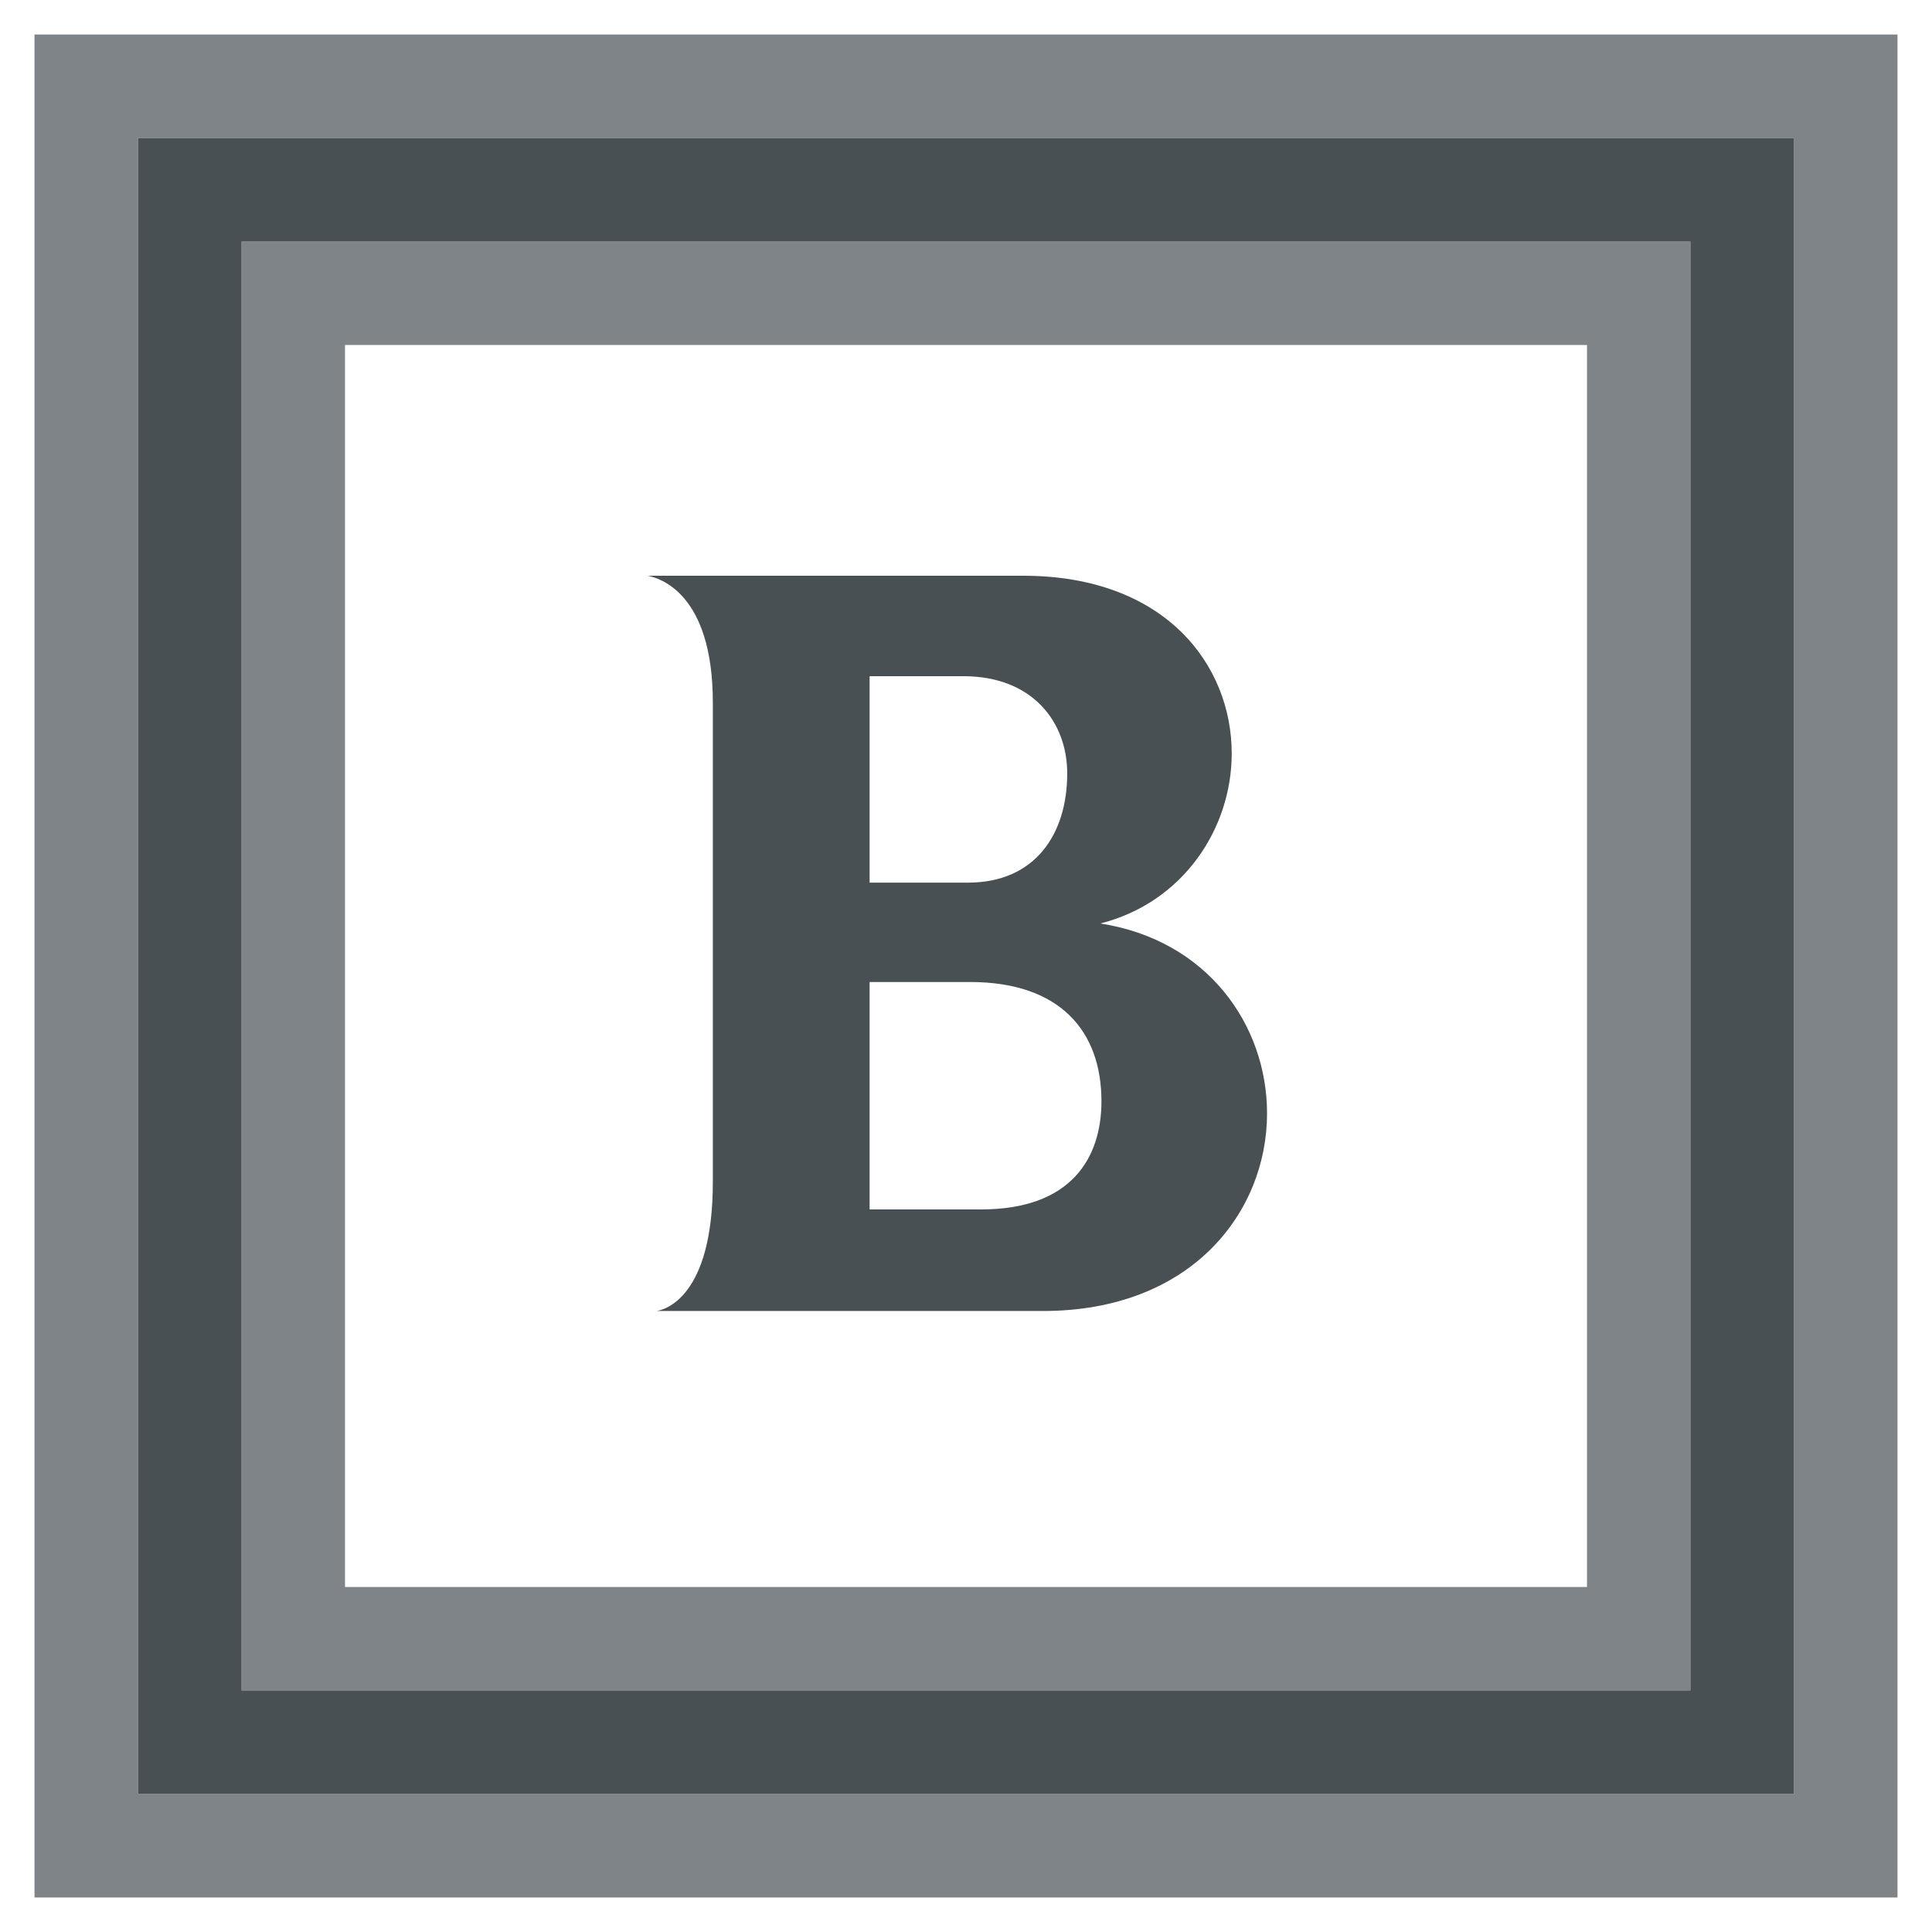 <svg width="28" height="28" viewBox="0 0 28 28" fill="none" xmlns="http://www.w3.org/2000/svg">
<rect opacity="0.5" x="1.25" y="1.25" width="25.5" height="25.5" stroke="#010A13" stroke-width="1.5"/>
<rect x="2.75" y="2.75" width="22.5" height="22.5" stroke="#485053" stroke-width="1.5"/>
<rect opacity="0.5" x="4.25" y="4.25" width="19.5" height="19.5" stroke="#010A13" stroke-width="1.5"/>
<path d="M10.331 17.128V10.184C10.331 8.584 9.547 8.376 9.387 8.344H14.827C16.891 8.344 17.851 9.64 17.851 10.92C17.851 12.008 17.147 13.08 15.947 13.384C17.499 13.624 18.363 14.856 18.363 16.136C18.363 17.56 17.275 19 15.115 19H9.515C9.627 18.984 10.331 18.808 10.331 17.128ZM12.603 17.528H14.219C15.531 17.528 15.963 16.776 15.963 15.96C15.963 14.952 15.371 14.232 14.059 14.232H12.603V17.528ZM12.603 12.792H14.027C15.003 12.792 15.467 12.088 15.467 11.208C15.467 10.472 14.971 9.8 13.963 9.8H12.603V12.792Z" fill="#485053"/>
</svg>
